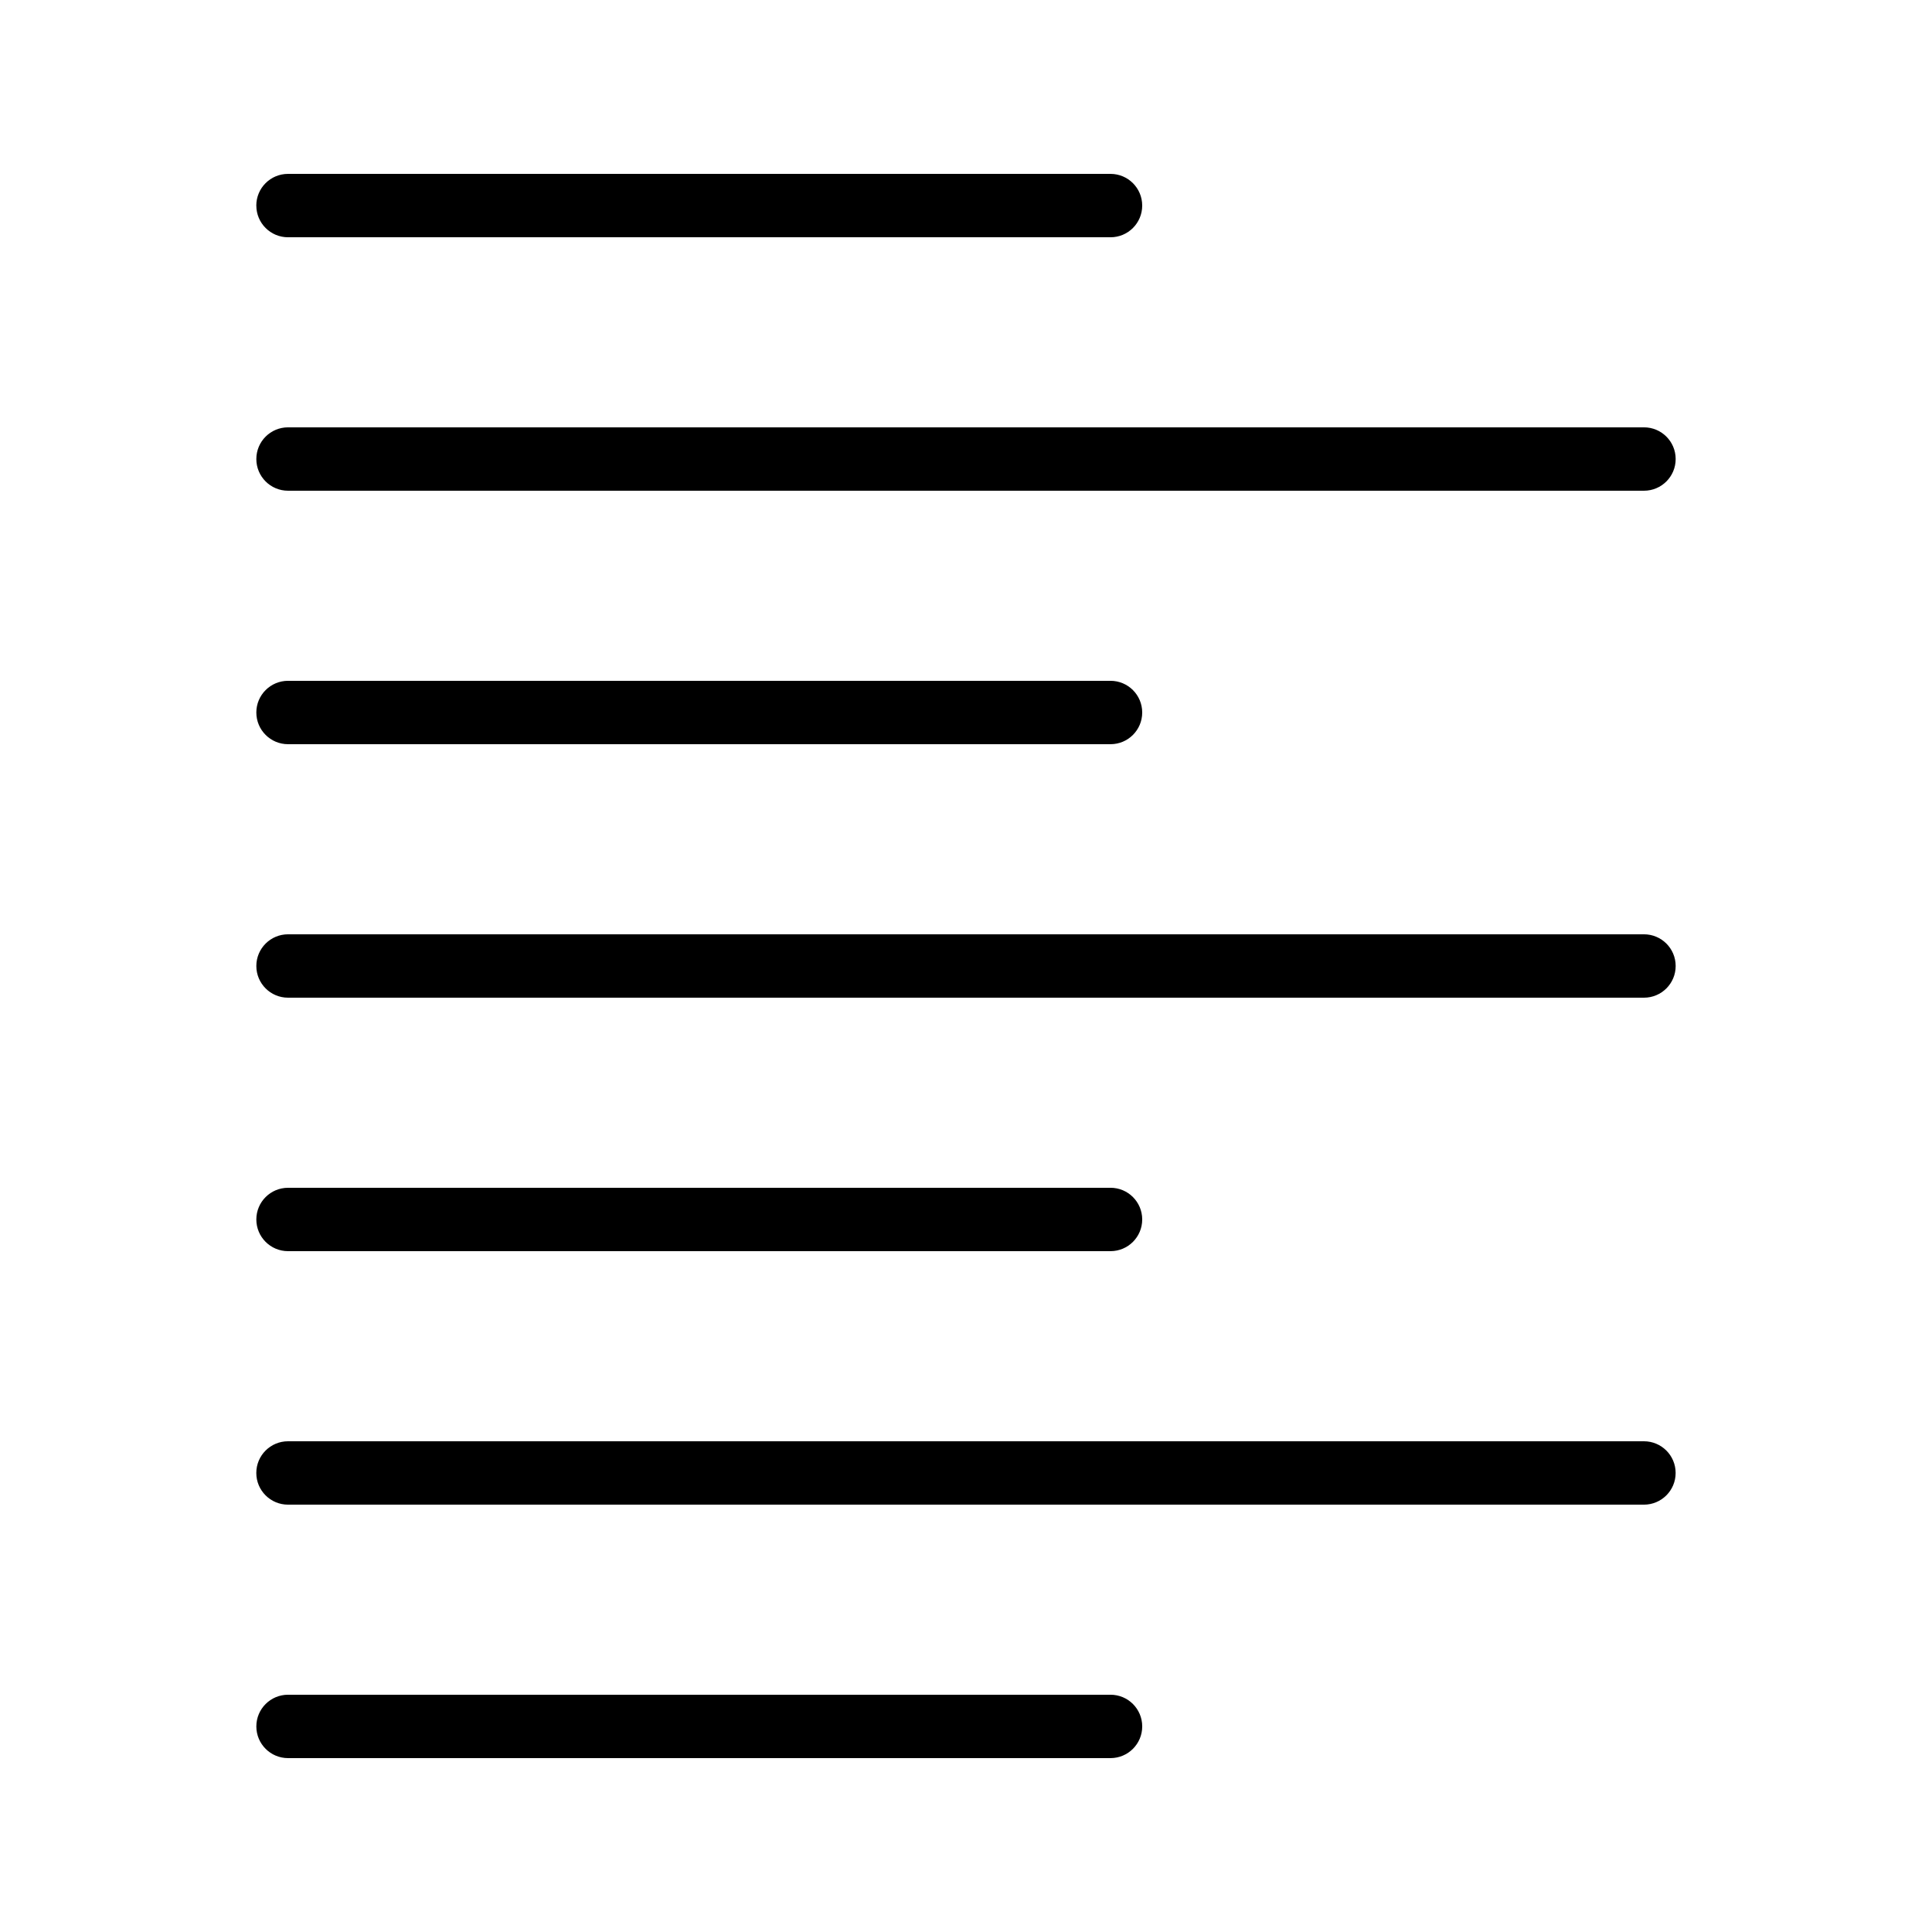 <?xml version="1.0" encoding="UTF-8"?>
<!-- Uploaded to: SVG Repo, www.svgrepo.com, Generator: SVG Repo Mixer Tools -->
<svg fill="#000000" width="800px" height="800px" version="1.1" viewBox="144 144 512 512" xmlns="http://www.w3.org/2000/svg">
 <g>
  <path d="m211.93 198.48c0 4.641 3.758 8.398 8.398 8.398h217.97c4.637 0 8.398-3.754 8.398-8.398 0-4.641-3.758-8.398-8.398-8.398h-217.98c-4.637 0-8.395 3.754-8.395 8.398z"/>
  <path d="m579.67 257.25h-359.34c-4.637 0-8.398 3.754-8.398 8.398 0 4.641 3.758 8.398 8.398 8.398h359.34c4.637 0 8.398-3.754 8.398-8.398 0-4.644-3.758-8.398-8.395-8.398z"/>
  <path d="m220.33 341.22h217.97c4.637 0 8.398-3.754 8.398-8.398 0-4.641-3.758-8.398-8.398-8.398h-217.97c-4.637 0-8.398 3.754-8.398 8.398 0.004 4.641 3.762 8.398 8.398 8.398z"/>
  <path d="m579.67 391.6h-359.34c-4.637 0-8.398 3.754-8.398 8.398 0 4.641 3.758 8.398 8.398 8.398h359.34c4.637 0 8.398-3.754 8.398-8.398s-3.758-8.398-8.395-8.398z"/>
  <path d="m220.33 475.57h217.97c4.637 0 8.398-3.754 8.398-8.398 0-4.641-3.758-8.398-8.398-8.398l-217.97 0.004c-4.637 0-8.398 3.754-8.398 8.398 0.004 4.637 3.762 8.395 8.398 8.395z"/>
  <path d="m588.06 534.35c0-4.641-3.758-8.398-8.398-8.398h-359.34c-4.637 0-8.398 3.754-8.398 8.398 0 4.641 3.758 8.398 8.398 8.398h359.34c4.641 0 8.398-3.758 8.398-8.398z"/>
  <path d="m446.7 601.52c0-4.641-3.758-8.398-8.398-8.398h-217.97c-4.637 0-8.398 3.754-8.398 8.398 0 4.641 3.758 8.398 8.398 8.398h217.97c4.641-0.004 8.398-3.758 8.398-8.398z"/>
 </g>
</svg>